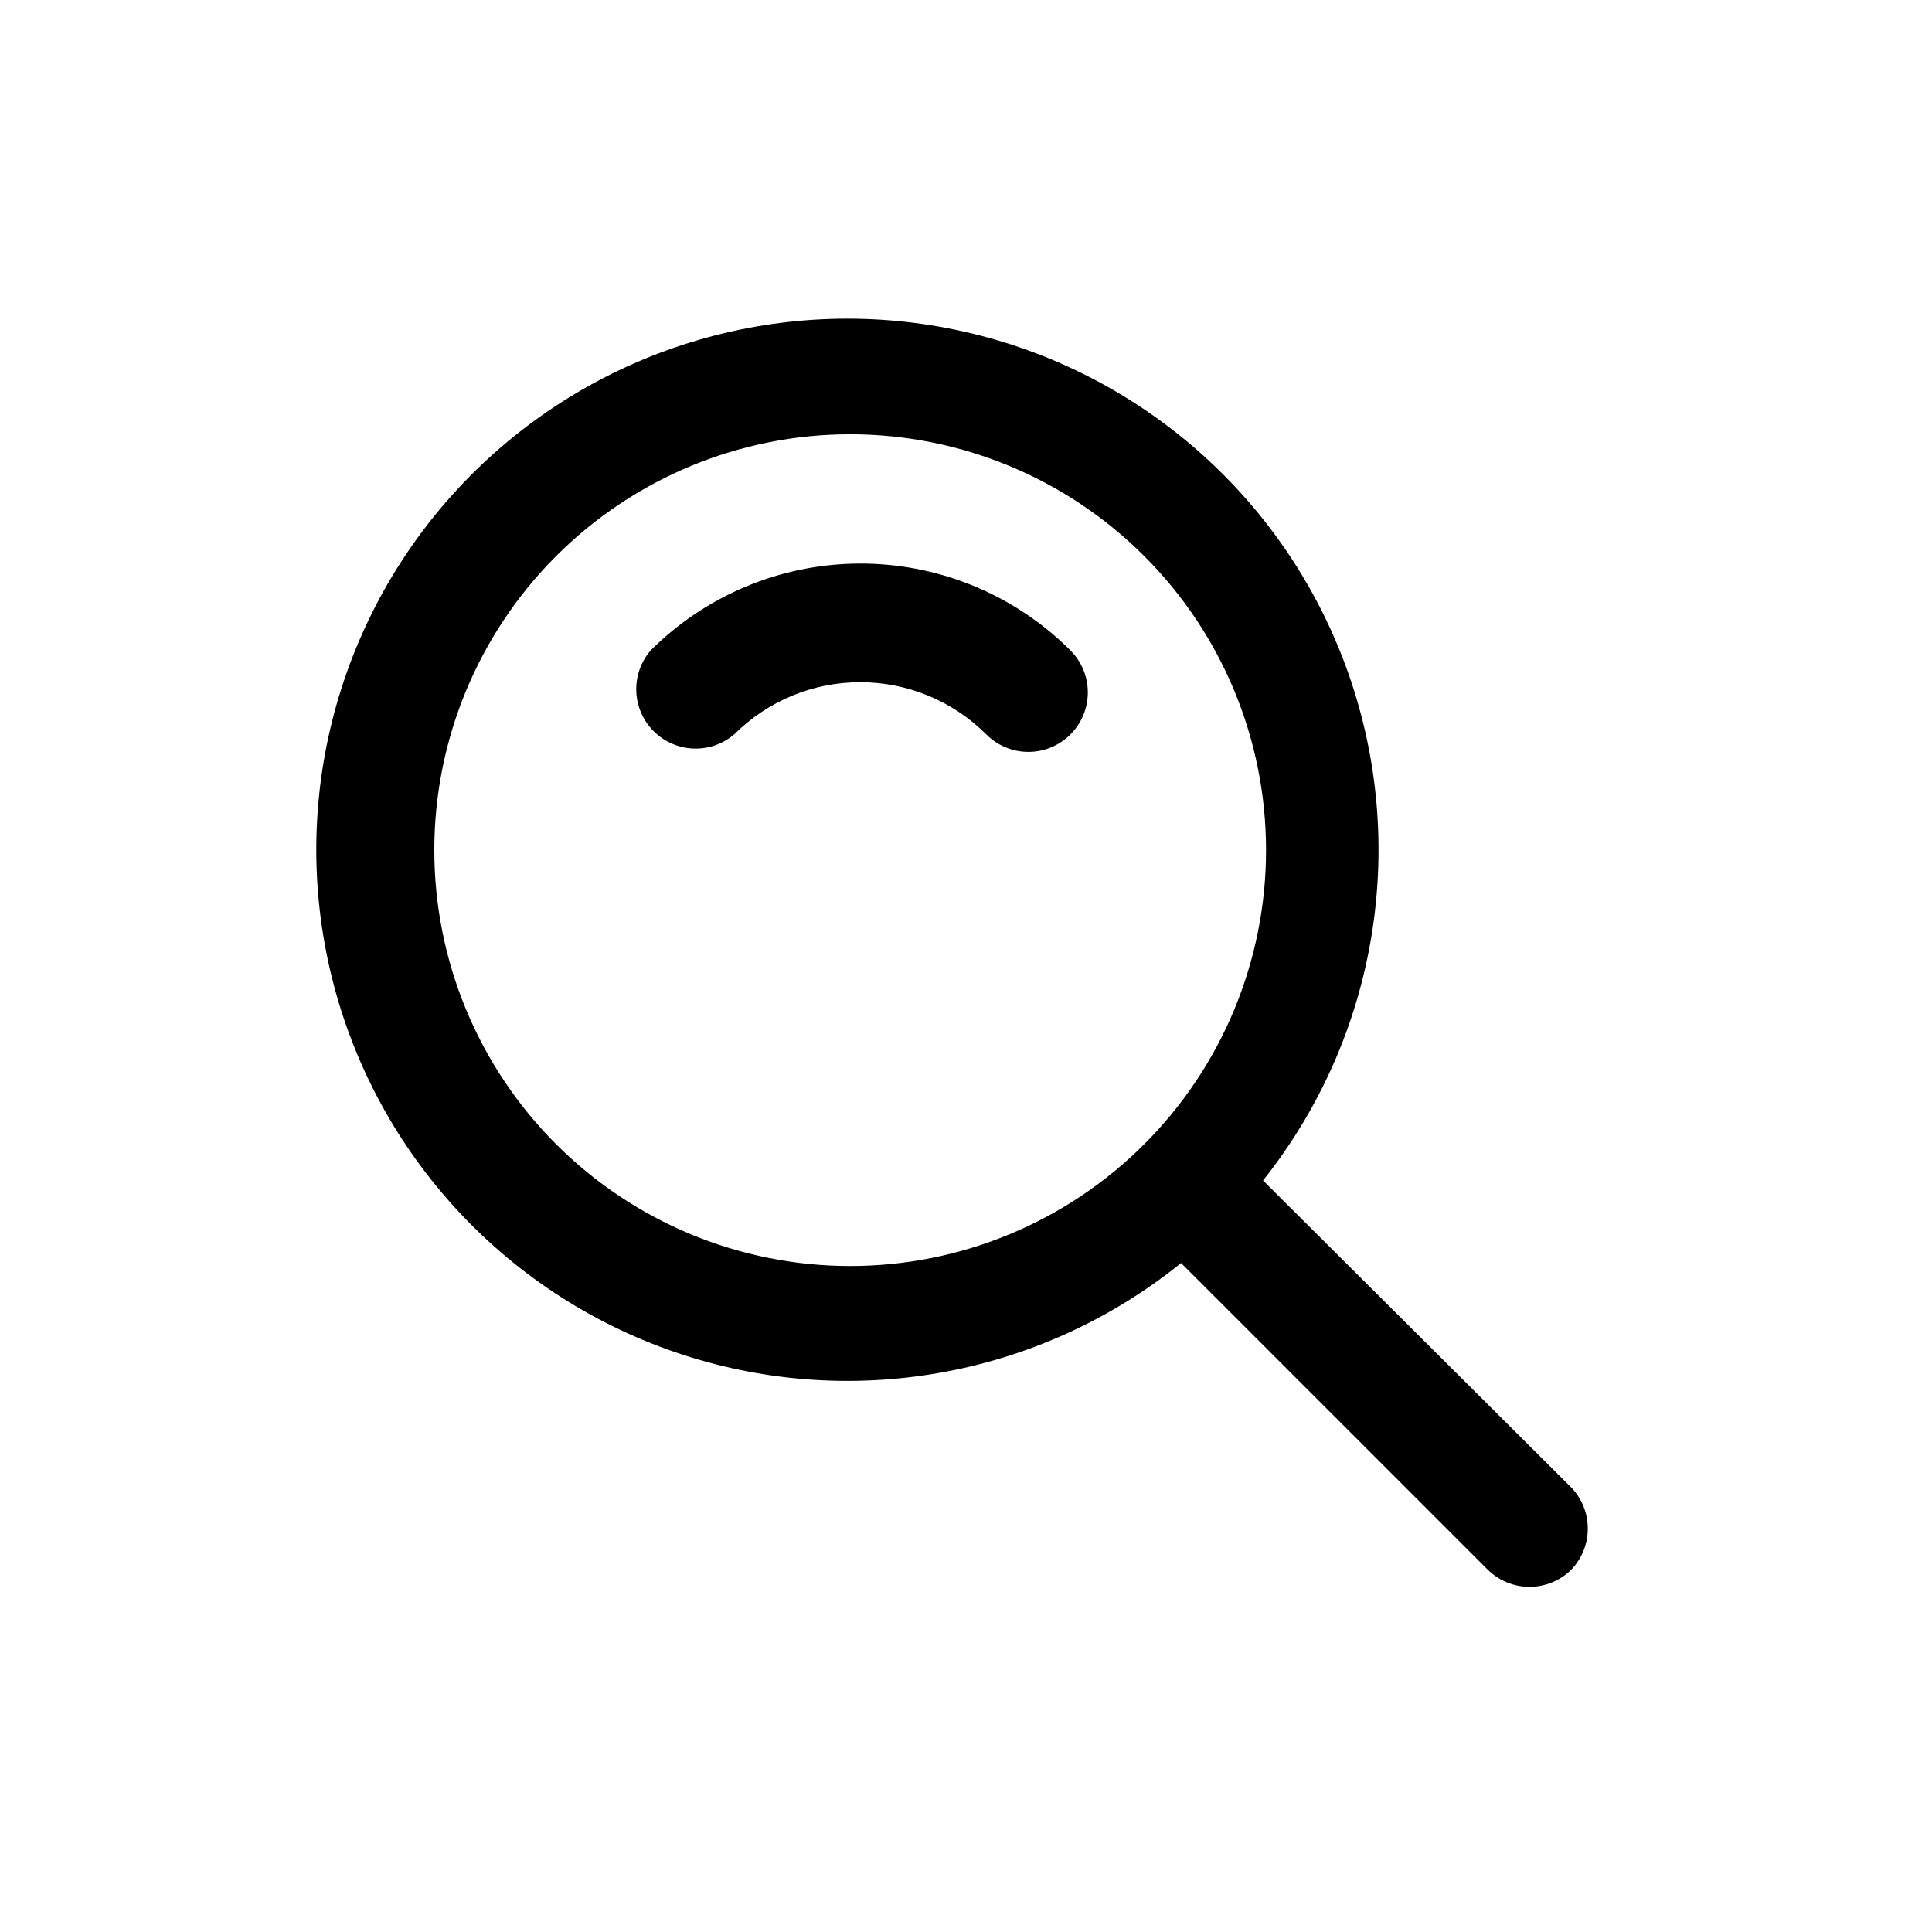 <?xml version="1.0" encoding="UTF-8"?>
<!-- Uploaded to: SVG Repo, www.svgrepo.com, Generator: SVG Repo Mixer Tools -->
<svg fill="#000000" width="800px" height="800px" version="1.1" viewBox="144 144 512 512" xmlns="http://www.w3.org/2000/svg">
 <path d="m560.43 538.23-81.711-81.395c30.164-37.918 38.707-88.68 22.613-134.38s-54.559-79.91-101.82-90.559c-47.266-10.652-96.688 3.758-130.82 38.141-34.137 34.383-48.188 83.906-37.199 131.09s45.477 85.406 91.293 101.17c45.812 15.762 96.516 6.856 134.21-23.582l81.238 81.238c2.949 2.934 6.941 4.578 11.102 4.578 4.156 0 8.148-1.645 11.098-4.578 2.793-2.926 4.348-6.816 4.348-10.863 0-4.043-1.555-7.934-4.348-10.863zm-113.2-91c-20.668 20.668-48.699 32.277-77.93 32.277-29.227-0.004-57.258-11.613-77.926-32.281-20.668-20.668-32.277-48.699-32.277-77.93 0-29.227 11.609-57.258 32.277-77.926 20.668-20.668 48.699-32.281 77.926-32.281 29.23 0 57.262 11.609 77.93 32.273 20.672 20.668 32.285 48.703 32.285 77.934s-11.613 57.266-32.285 77.934zm-19.523-130.83c2.934 2.949 4.578 6.938 4.578 11.098s-1.645 8.152-4.578 11.102c-2.957 2.981-6.981 4.656-11.176 4.656-4.199 0-8.223-1.676-11.18-4.656-8.855-8.848-20.859-13.812-33.379-13.812-12.516 0-24.52 4.965-33.375 13.812-4.055 3.469-9.59 4.652-14.707 3.137-5.117-1.512-9.117-5.516-10.633-10.633-1.512-5.117-0.332-10.652 3.141-14.703 14.625-14.625 34.418-22.906 55.098-23.051 20.684-0.148 40.594 7.848 55.426 22.262z"/>
</svg>
